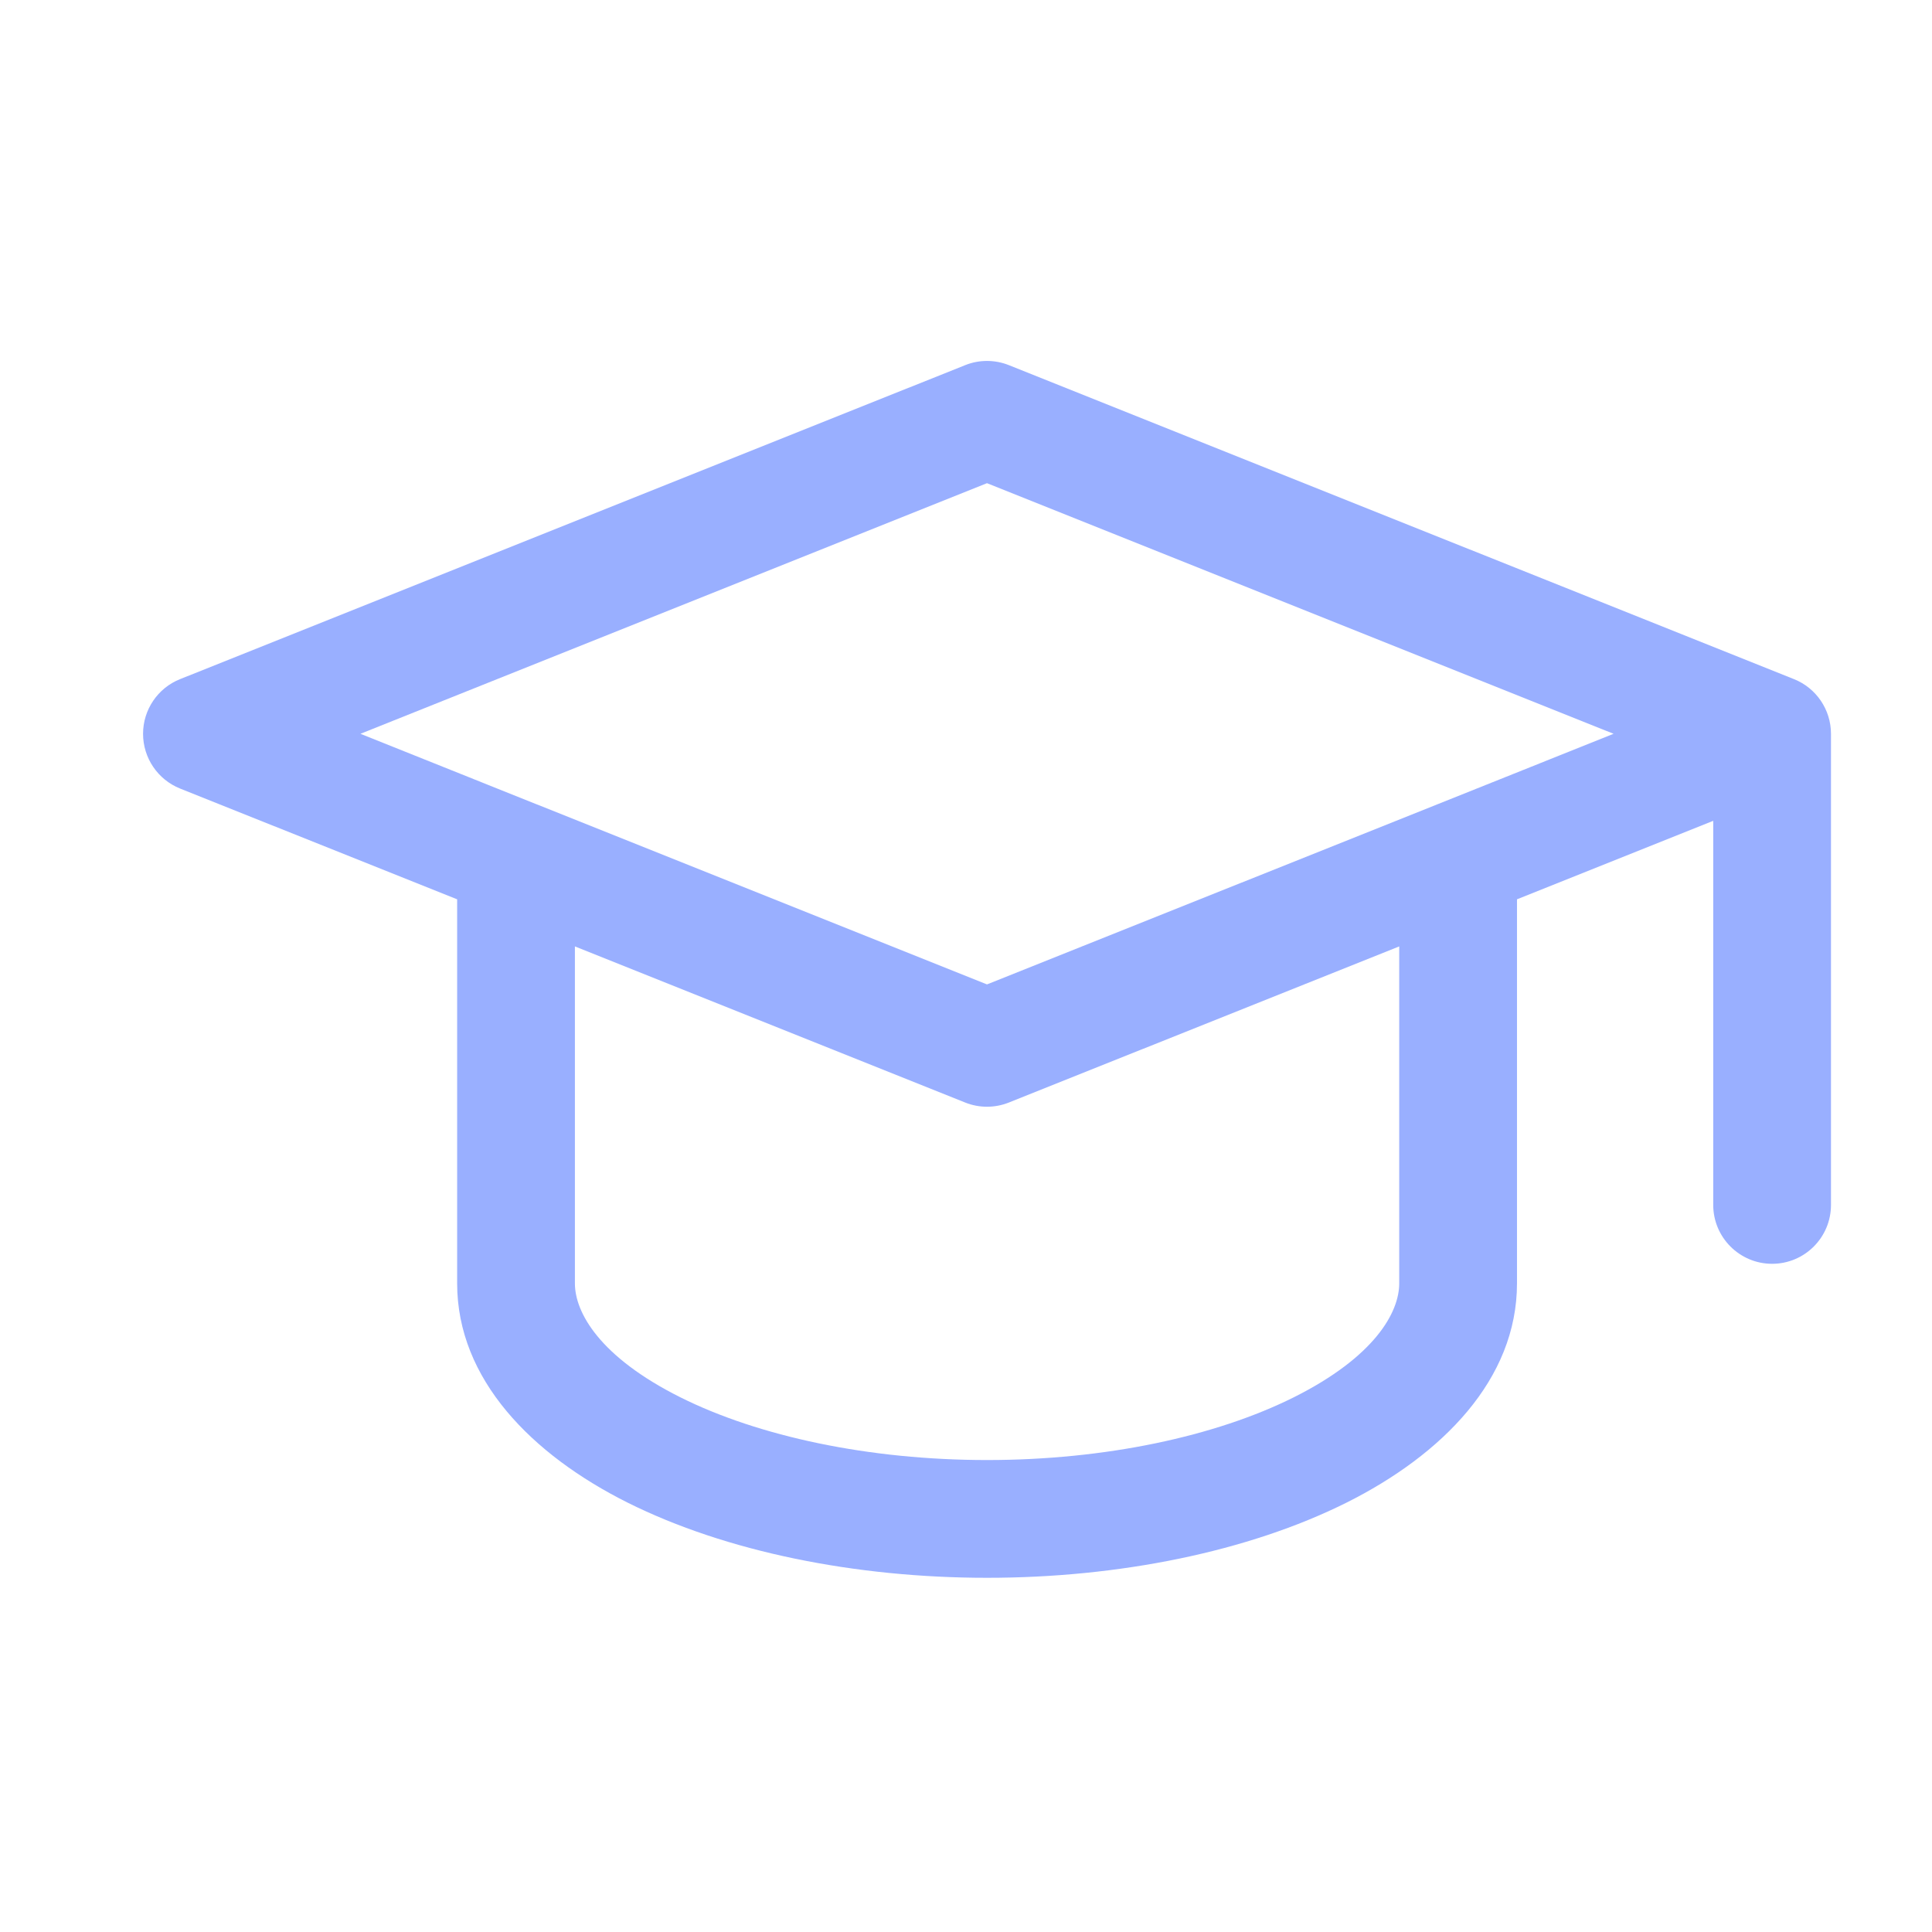 <?xml version="1.0" encoding="UTF-8"?> <svg xmlns="http://www.w3.org/2000/svg" width="21" height="21" viewBox="0 0 21 21" fill="none"> <path fill-rule="evenodd" clip-rule="evenodd" d="M10.966 3.969C10.813 3.908 10.643 3.908 10.491 3.969L1.957 7.382C1.714 7.479 1.555 7.715 1.555 7.976C1.555 8.238 1.714 8.473 1.957 8.571L4.969 9.775V13.95C4.969 14.994 5.783 15.813 6.822 16.333C7.892 16.867 9.297 17.15 10.729 17.15C12.161 17.15 13.566 16.867 14.636 16.333C15.675 15.813 16.489 14.994 16.489 13.95V9.775L18.622 8.922V13.097C18.622 13.45 18.909 13.737 19.262 13.737C19.616 13.737 19.902 13.45 19.902 13.097V7.976C19.902 7.715 19.743 7.479 19.5 7.382L10.966 3.969ZM15.608 8.749C15.61 8.748 15.613 8.747 15.615 8.746L17.539 7.976L10.728 5.252L3.918 7.976L5.824 8.739C5.839 8.744 5.854 8.75 5.868 8.756L10.728 10.7L15.608 8.749ZM6.249 10.287L10.491 11.984C10.643 12.045 10.813 12.045 10.966 11.984L15.209 10.287V13.95C15.209 14.264 14.944 14.747 14.063 15.188C13.212 15.613 12.013 15.87 10.729 15.87C9.445 15.87 8.246 15.613 7.395 15.188C6.514 14.747 6.249 14.264 6.249 13.95V10.287Z" fill="#99AFFF"></path> </svg> 